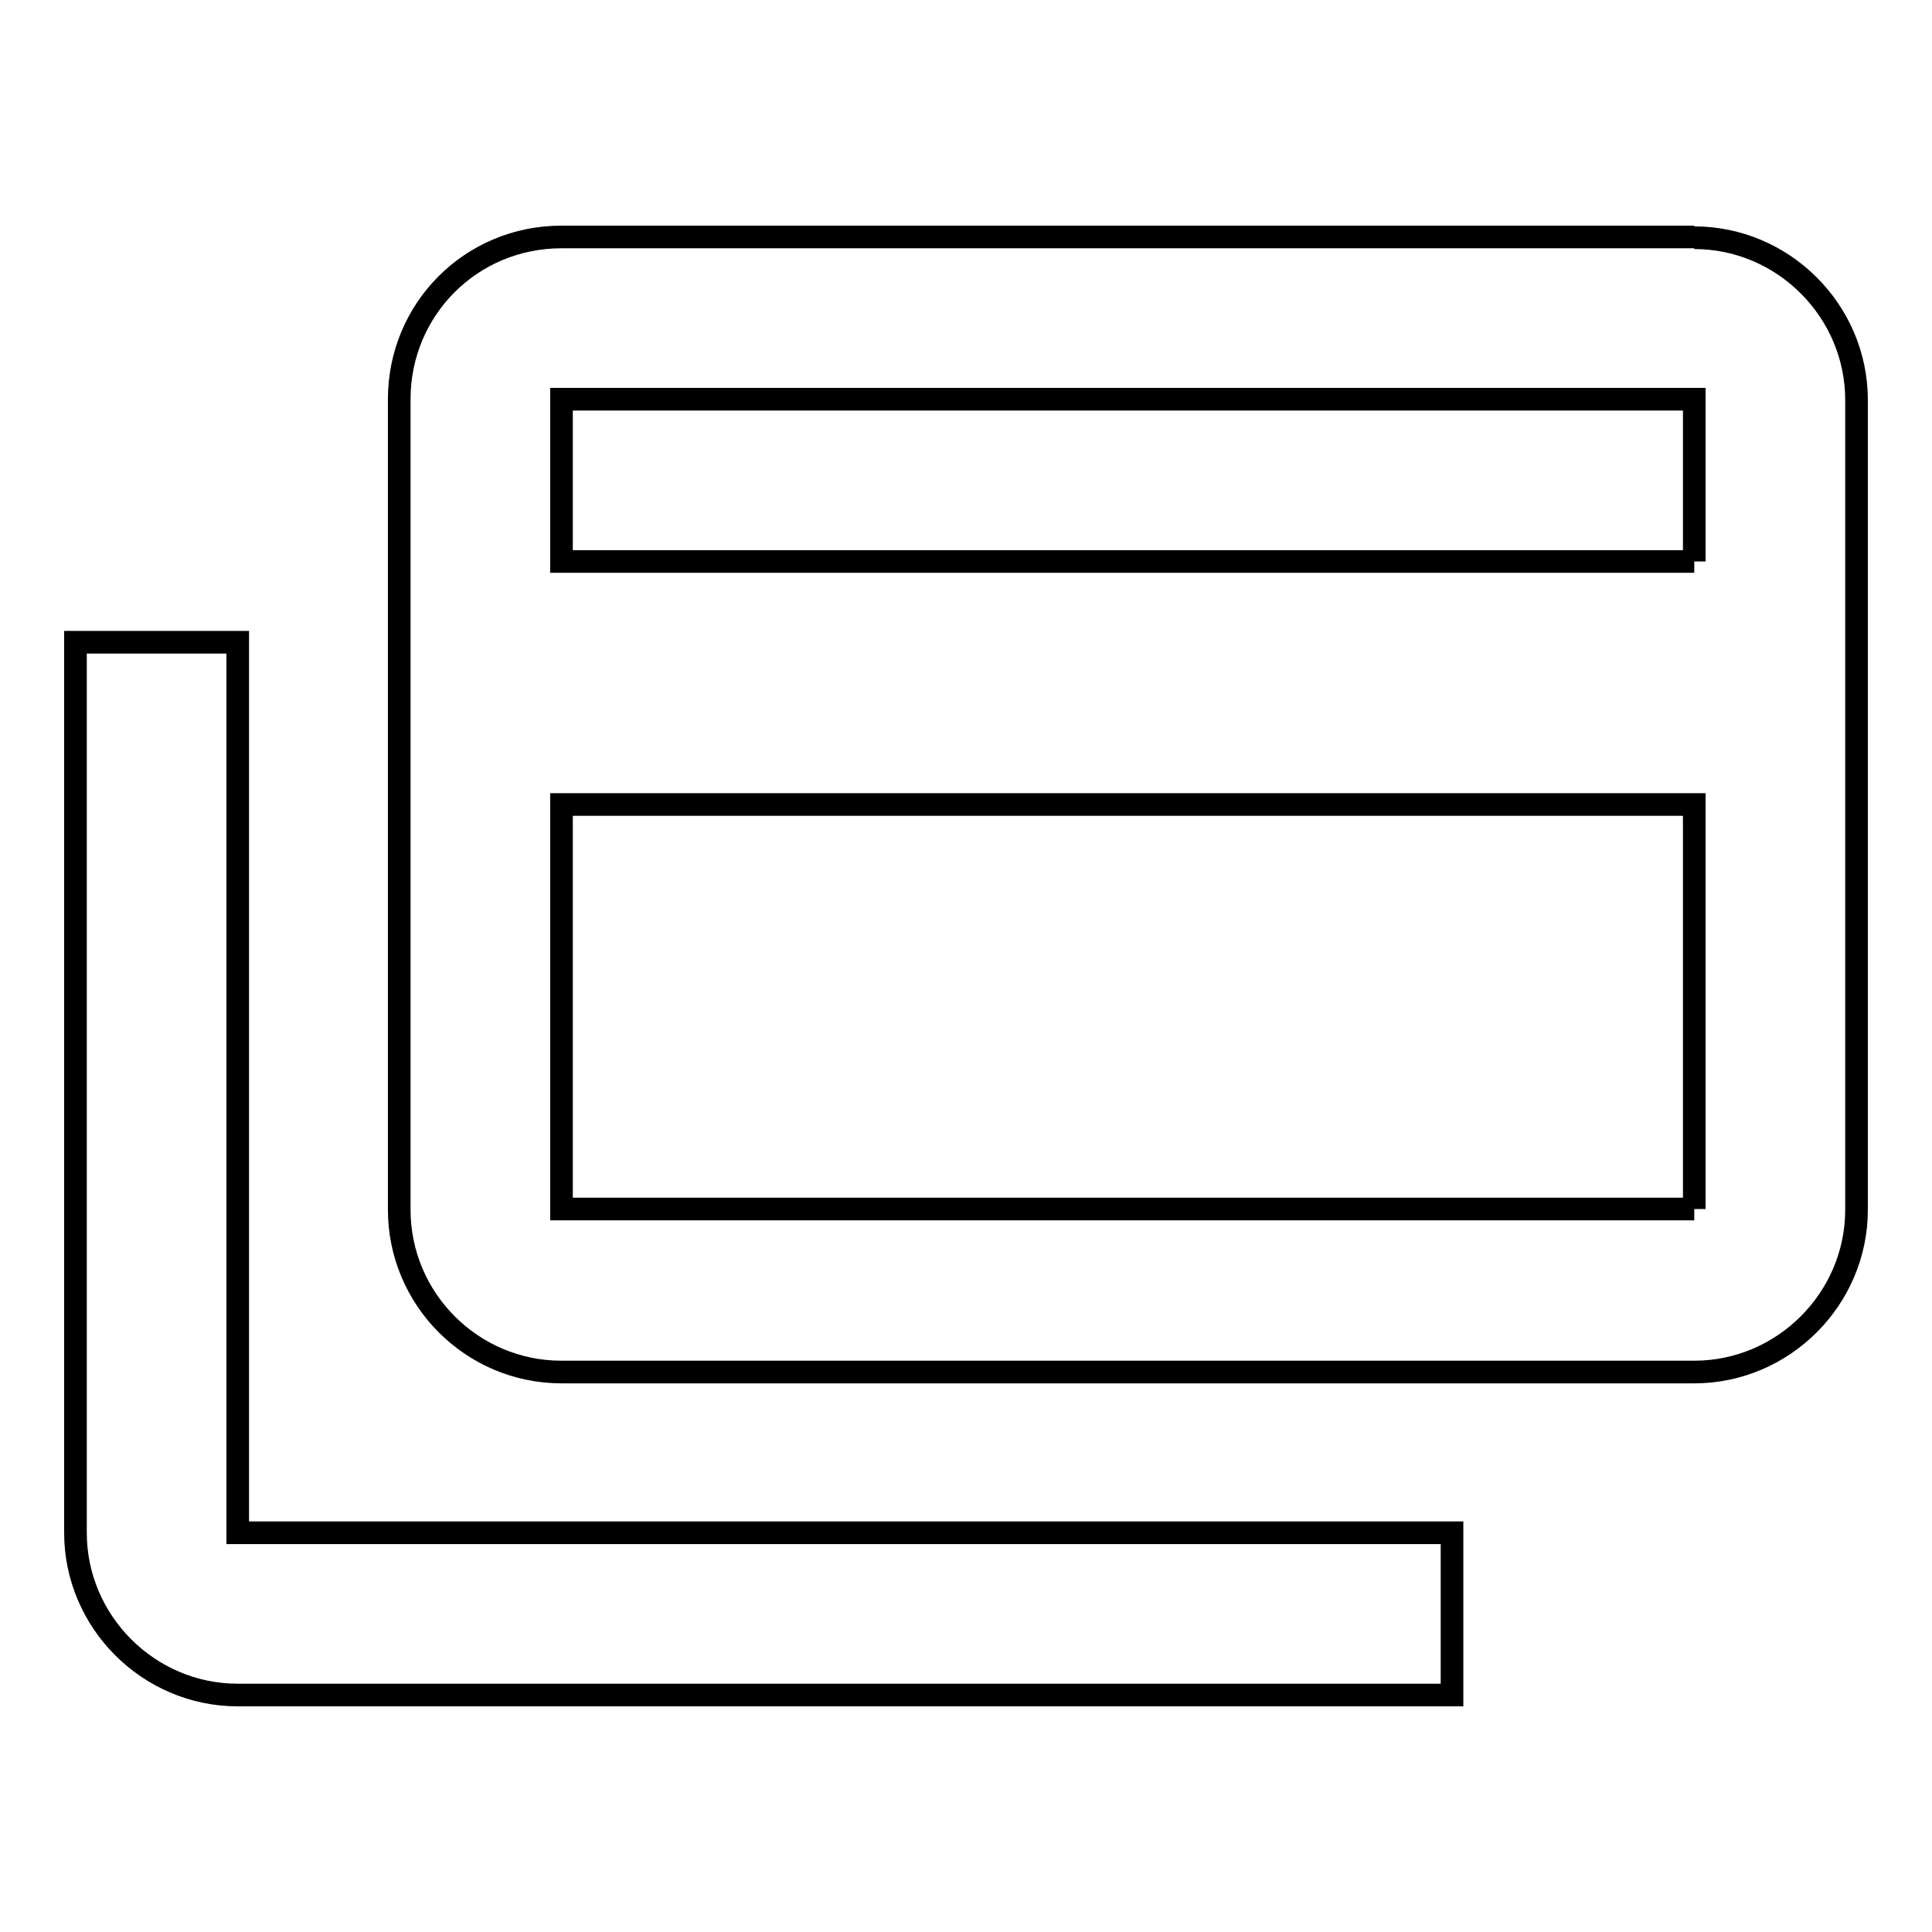 <?xml version="1.0" encoding="utf-8"?>
<!-- Svg Vector Icons : http://www.onlinewebfonts.com/icon -->
<!DOCTYPE svg PUBLIC "-//W3C//DTD SVG 1.1//EN" "http://www.w3.org/Graphics/SVG/1.1/DTD/svg11.dtd">
<svg version="1.1" xmlns="http://www.w3.org/2000/svg" xmlns:xlink="http://www.w3.org/1999/xlink" x="0px" y="0px" viewBox="0 0 256 256" enable-background="new 0 0 256 256" xml:space="preserve">
<g> <path stroke-width="3" fill-opacity="0" stroke="#000000"  d="M224.5,74.4V52.9H74.4v21.5H224.5 M224.5,160.2v-53.6H74.4v53.6H224.5 M224.5,31.5 c11.8,0,21.5,9.7,21.5,21.5v107.3c0,11.8-9.7,21.5-21.5,21.5H74.4c-11.9,0-21.5-9.7-21.5-21.5V52.9c0-11.9,9.5-21.5,21.5-21.5 H224.5 M31.5,203.1h160.9v21.5H31.5c-11.8,0-21.5-9.7-21.5-21.5v-118h21.5V203.1z"/></g>
</svg>